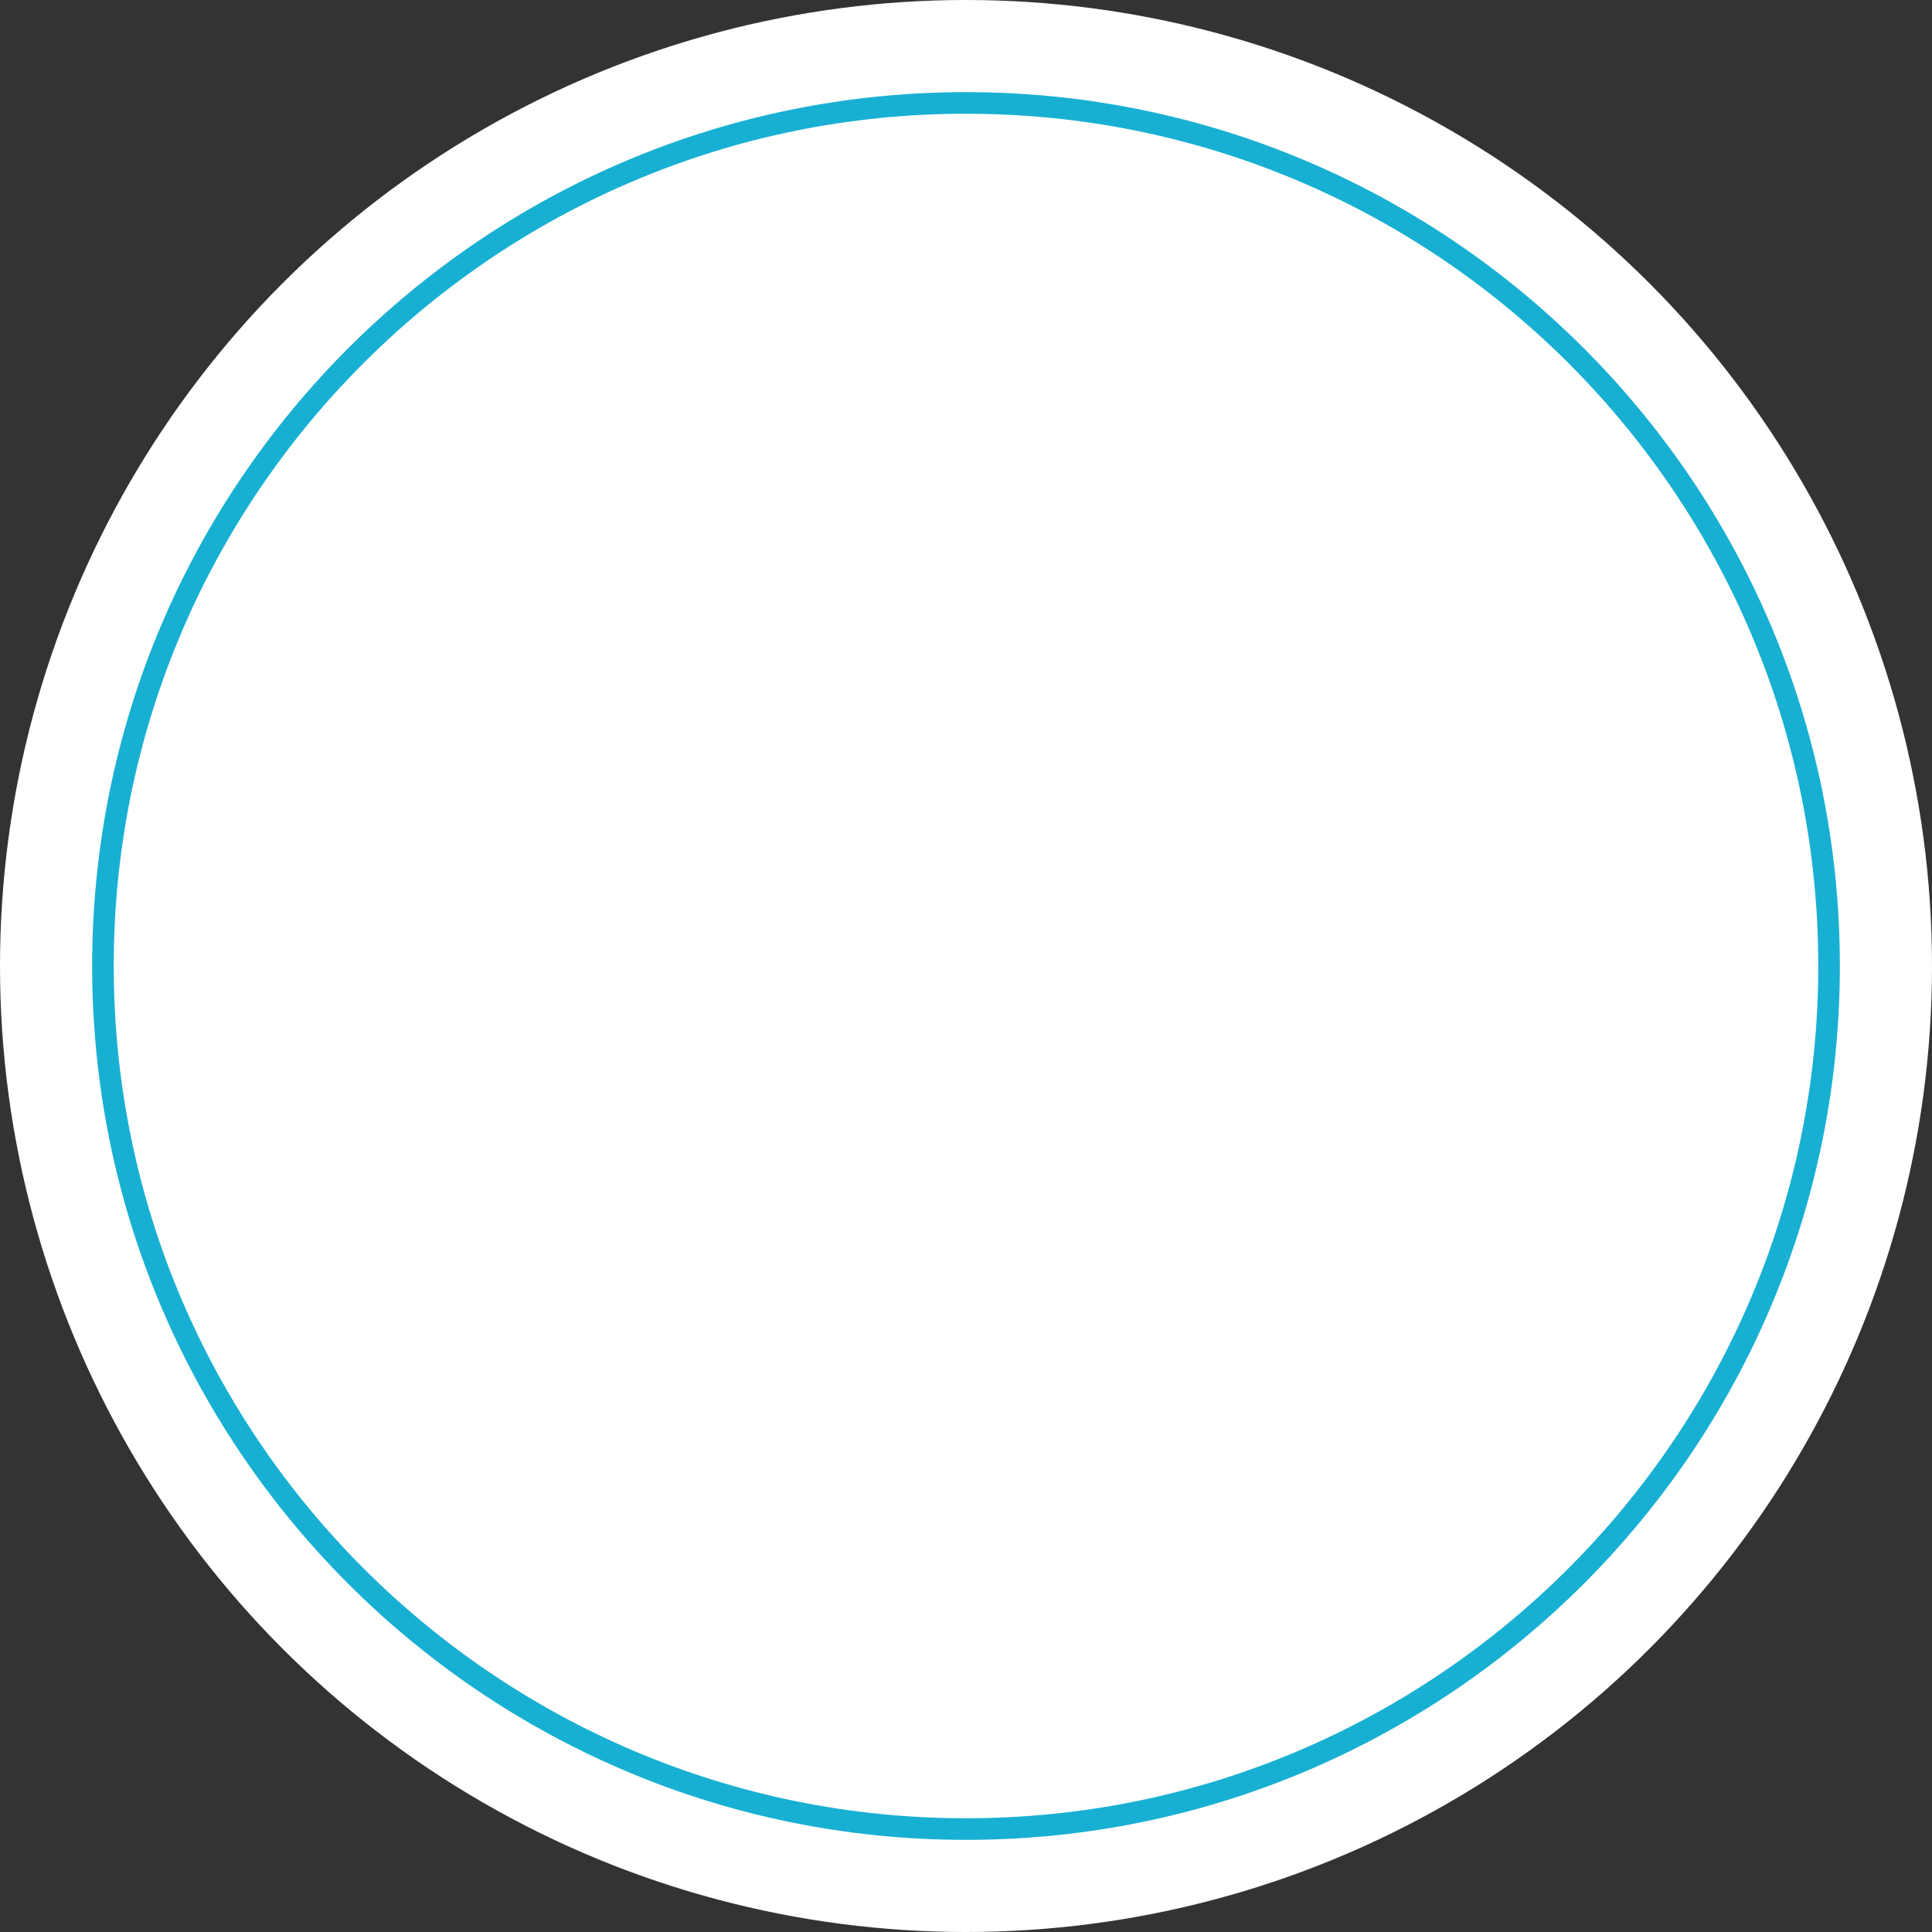 <?xml version="1.0" encoding="UTF-8" standalone="no"?><svg xmlns="http://www.w3.org/2000/svg" xmlns:xlink="http://www.w3.org/1999/xlink" fill="#000000" height="134.2" preserveAspectRatio="xMidYMid meet" version="1" viewBox="0.0 0.0 134.2 134.2" width="134.2" zoomAndPan="magnify"><rect x="0.0" y="0.0" width="134.2" height="134.2" fill="#333333" stroke="none"/><g><g id="change1_1"><circle cx="67.1" cy="67.1" fill="#ffffff" r="67.1"/></g></g><g><g id="change2_1"><path d="M67.1,127.8c-33.5,0-60.7-27.2-60.7-60.7c0-33.5,27.2-60.7,60.7-60.7c33.5,0,60.7,27.2,60.7,60.7 C127.8,100.6,100.6,127.8,67.1,127.8z M67.1,7.9C34.4,7.9,7.9,34.4,7.9,67.1c0,32.7,26.6,59.2,59.2,59.2 c32.7,0,59.2-26.6,59.2-59.2C126.3,34.4,99.8,7.9,67.1,7.9z" fill="#18b0d2"/></g></g></svg>